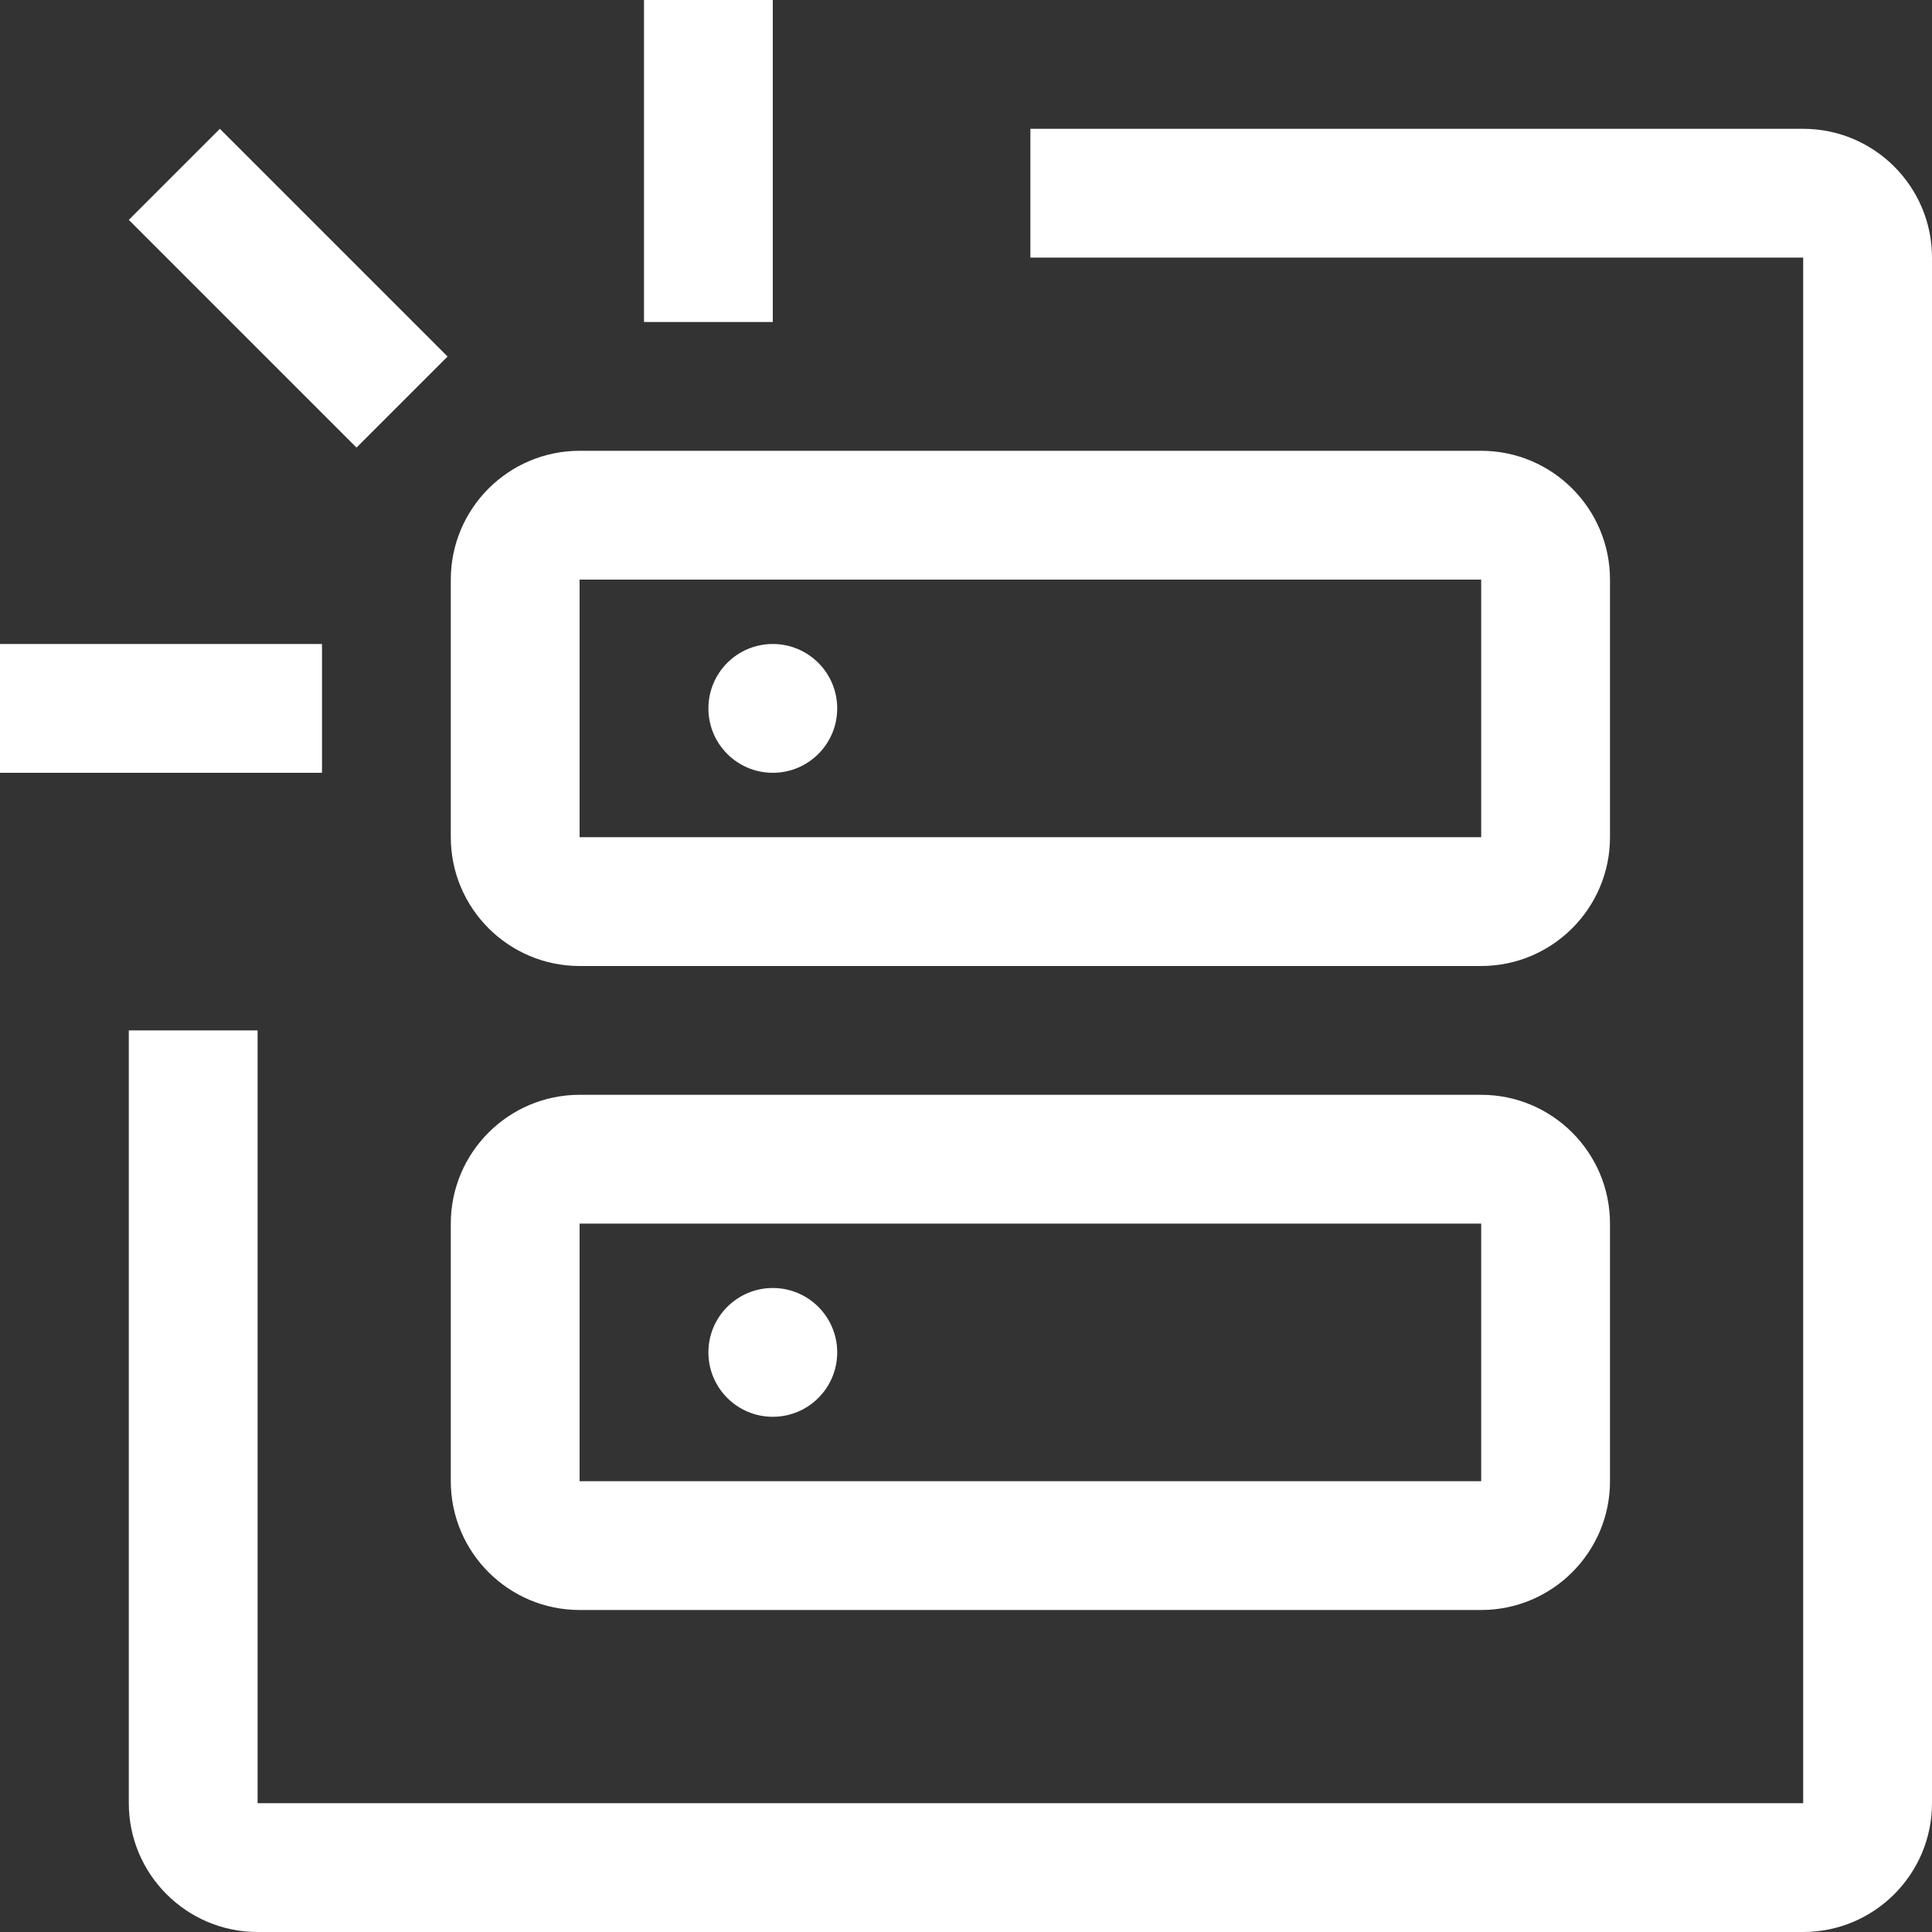 <svg width="100" height="100" viewBox="0 0 100 100" fill="none" xmlns="http://www.w3.org/2000/svg">
<rect x="0" y="0" width="100" height="100" fill="#333333" stroke="none"/>
<path d="M40 73.333C41.841 73.333 43.334 71.841 43.334 70C43.334 68.159 41.841 66.667 40 66.667C38.159 66.667 36.667 68.159 36.667 70C36.667 71.841 38.159 73.333 40 73.333Z" fill="white"/>
<path d="M76.666 83.333H30C26.323 83.333 23.333 80.343 23.333 76.667V63.333C23.333 59.657 26.323 56.667 30 56.667H76.666C80.343 56.667 83.333 59.657 83.333 63.333V76.667C83.333 80.343 80.343 83.333 76.666 83.333ZM30 63.333V76.667H76.666V63.333H30Z" fill="white"/>
<path d="M40 40C41.841 40 43.334 38.508 43.334 36.667C43.334 34.826 41.841 33.333 40 33.333C38.159 33.333 36.667 34.826 36.667 36.667C36.667 38.508 38.159 40 40 40Z" fill="white"/>
<path d="M76.666 50H30C26.323 50 23.333 47.01 23.333 43.333V30C23.333 26.323 26.323 23.333 30 23.333H76.666C80.343 23.333 83.333 26.323 83.333 30V43.333C83.333 47.01 80.343 50 76.666 50ZM30 30V43.333H76.666V30H30Z" fill="white"/>
<path d="M93.333 100H13.333C9.657 100 6.667 97.01 6.667 93.333V53.333H13.333V93.333H93.333V13.333H53.333V6.667H93.333C97.01 6.667 100 9.657 100 13.333V93.333C100 97.01 97.01 100 93.333 100ZM40 0V16.667H33.333V0H40ZM11.38 6.667L23.167 18.453L18.453 23.167L6.667 11.38L11.38 6.667ZM0 33.333H16.667V40H0V33.333Z" fill="white"/>
</svg>

